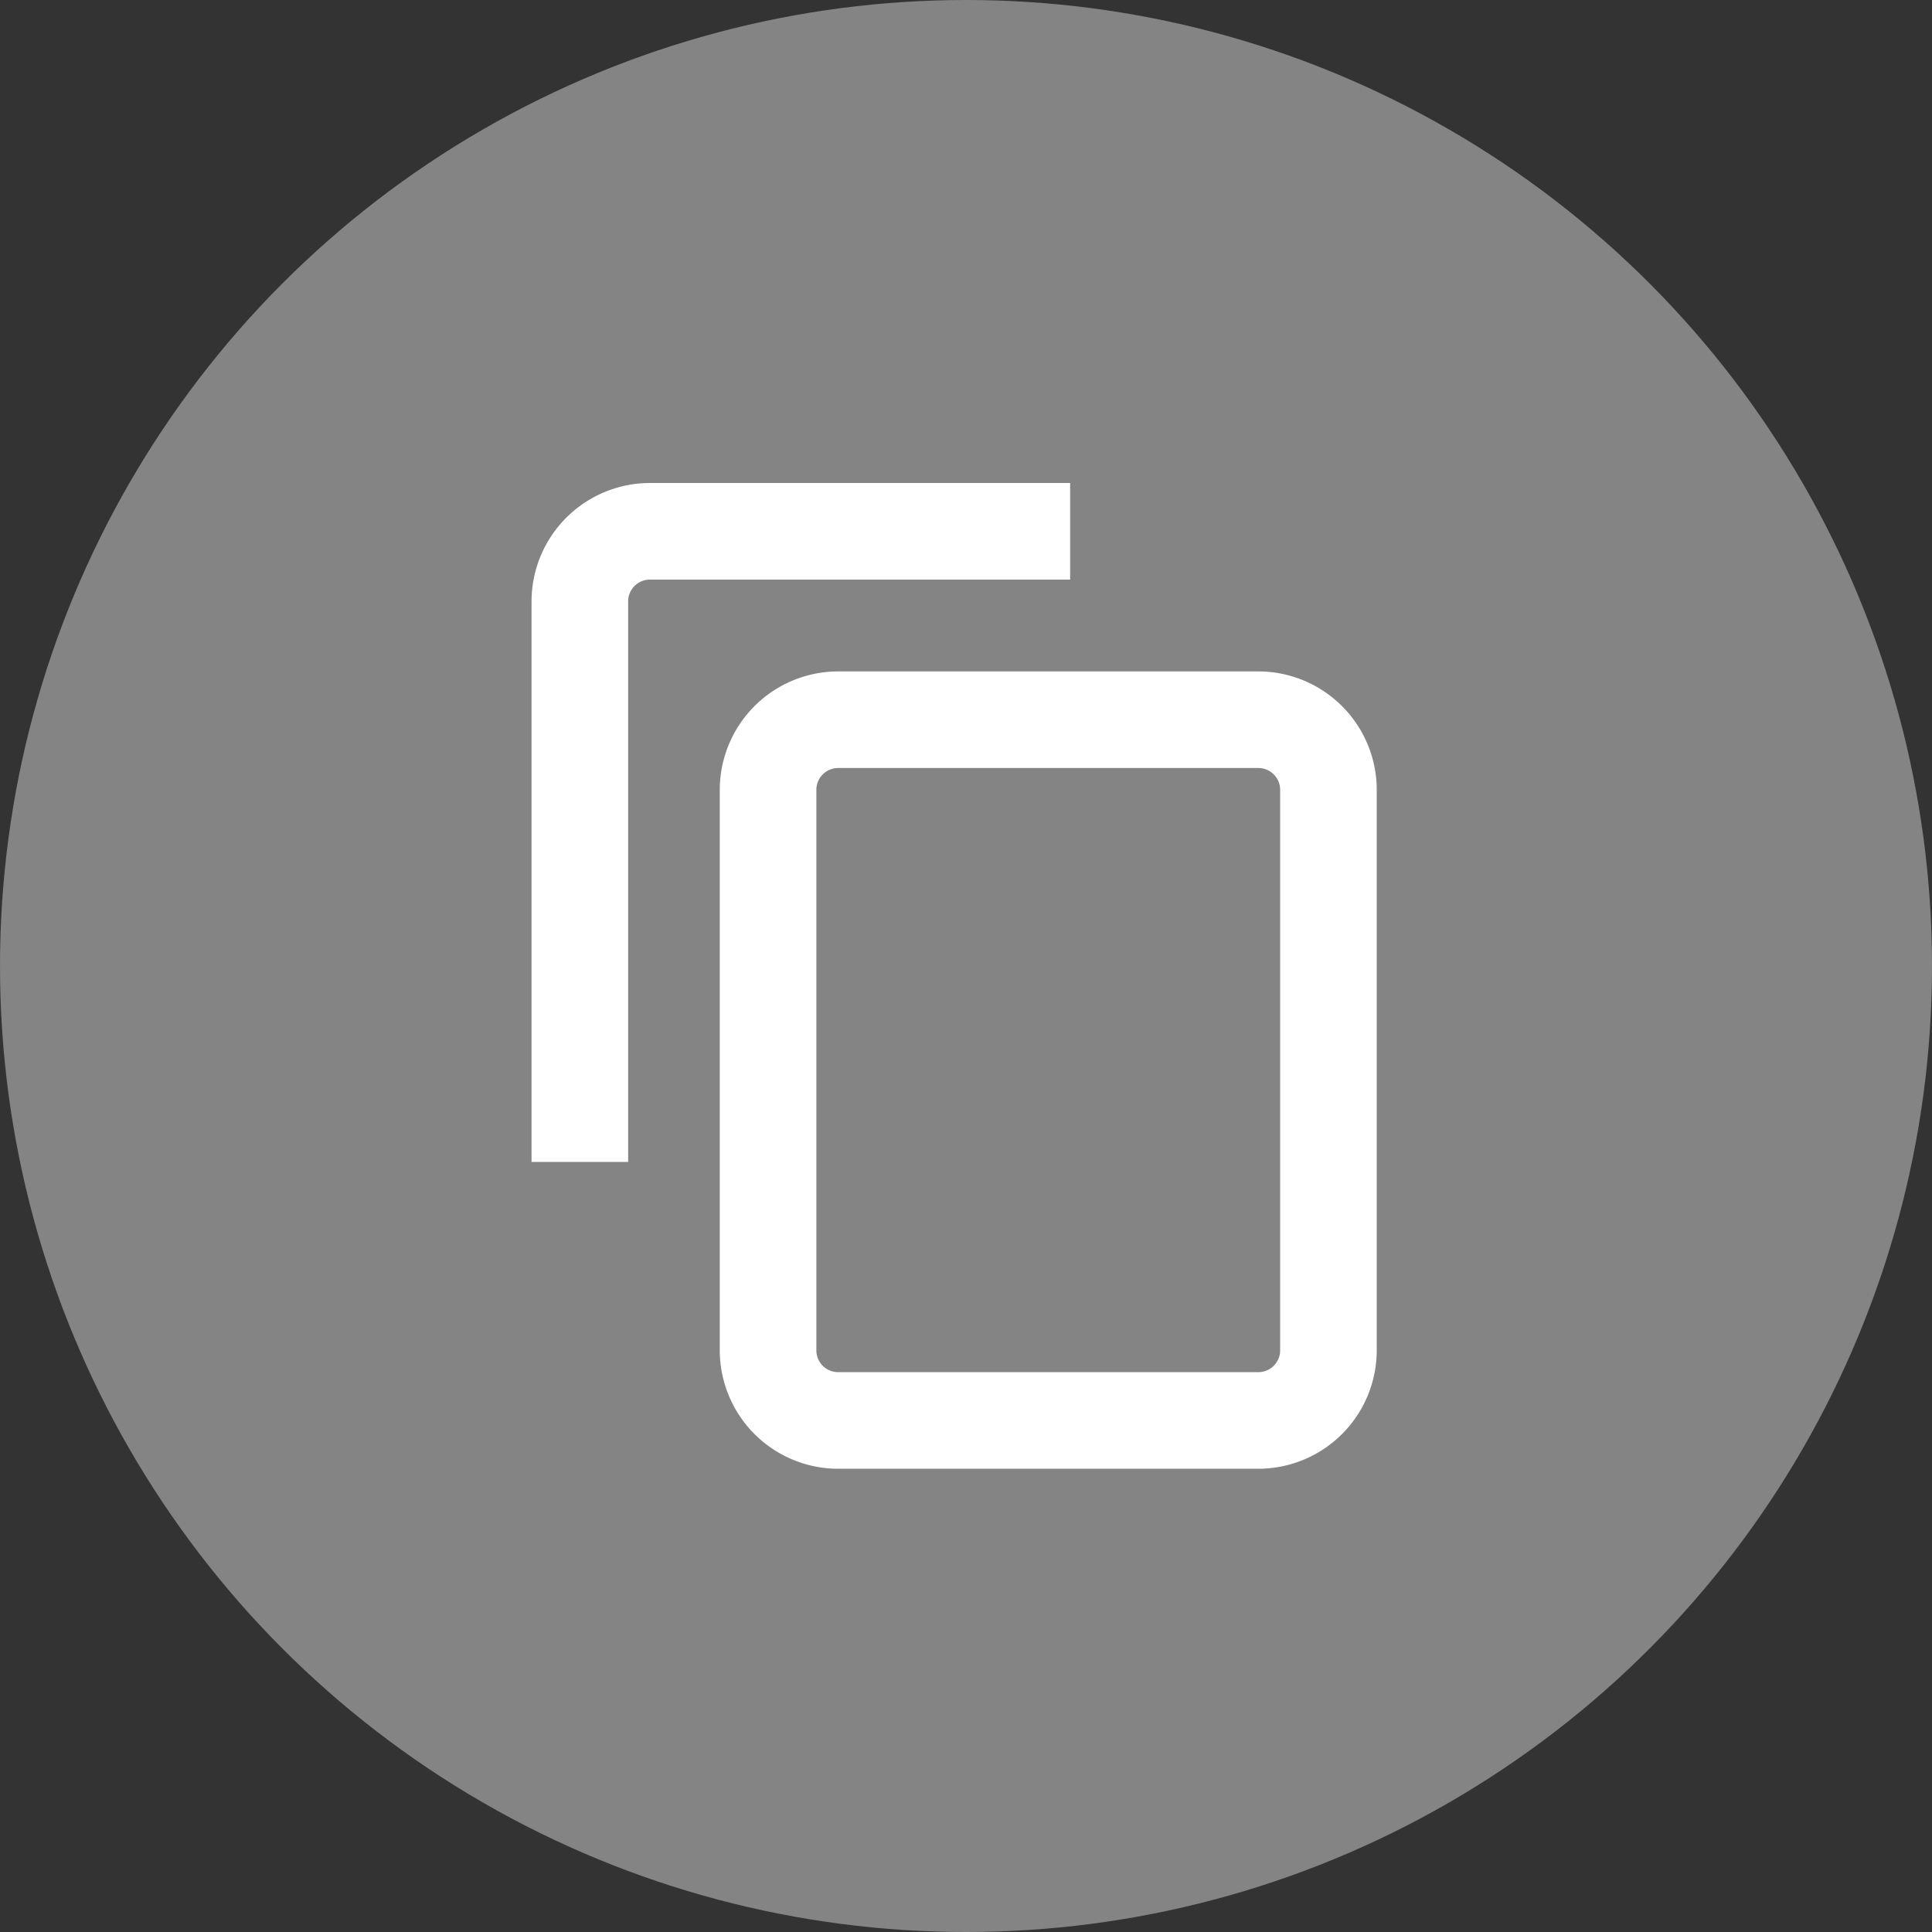 <svg xmlns="http://www.w3.org/2000/svg" width="40" height="40" viewBox="0 0 40 40"><rect x="0" y="0" width="40" height="40" fill="#333333" stroke="none"/><g transform="translate(-2394 -175)"><circle cx="20" cy="20" r="20" transform="translate(2394 175)" fill="#848484"/><g transform="translate(-0.246 0.204)"><path d="M1.451-1h8.7a2.454,2.454,0,0,1,2.451,2.451V13.057a2.454,2.454,0,0,1-2.451,2.451h-8.7A2.454,2.454,0,0,1-1,13.057V1.451A2.454,2.454,0,0,1,1.451-1Zm8.7,14.508a.451.451,0,0,0,.451-.451V1.451A.451.451,0,0,0,10.155,1h-8.7A.451.451,0,0,0,1,1.451V13.057a.451.451,0,0,0,.451.451Z" transform="translate(2410.148 189.697)" fill="#fff"/><path d="M8.7,14.057H0v-2H8.7a.451.451,0,0,0,.451-.451V0h2V11.606A2.454,2.454,0,0,1,8.7,14.057Z" transform="translate(2416.402 198.853) rotate(180)" fill="#fff"/></g></g></svg>